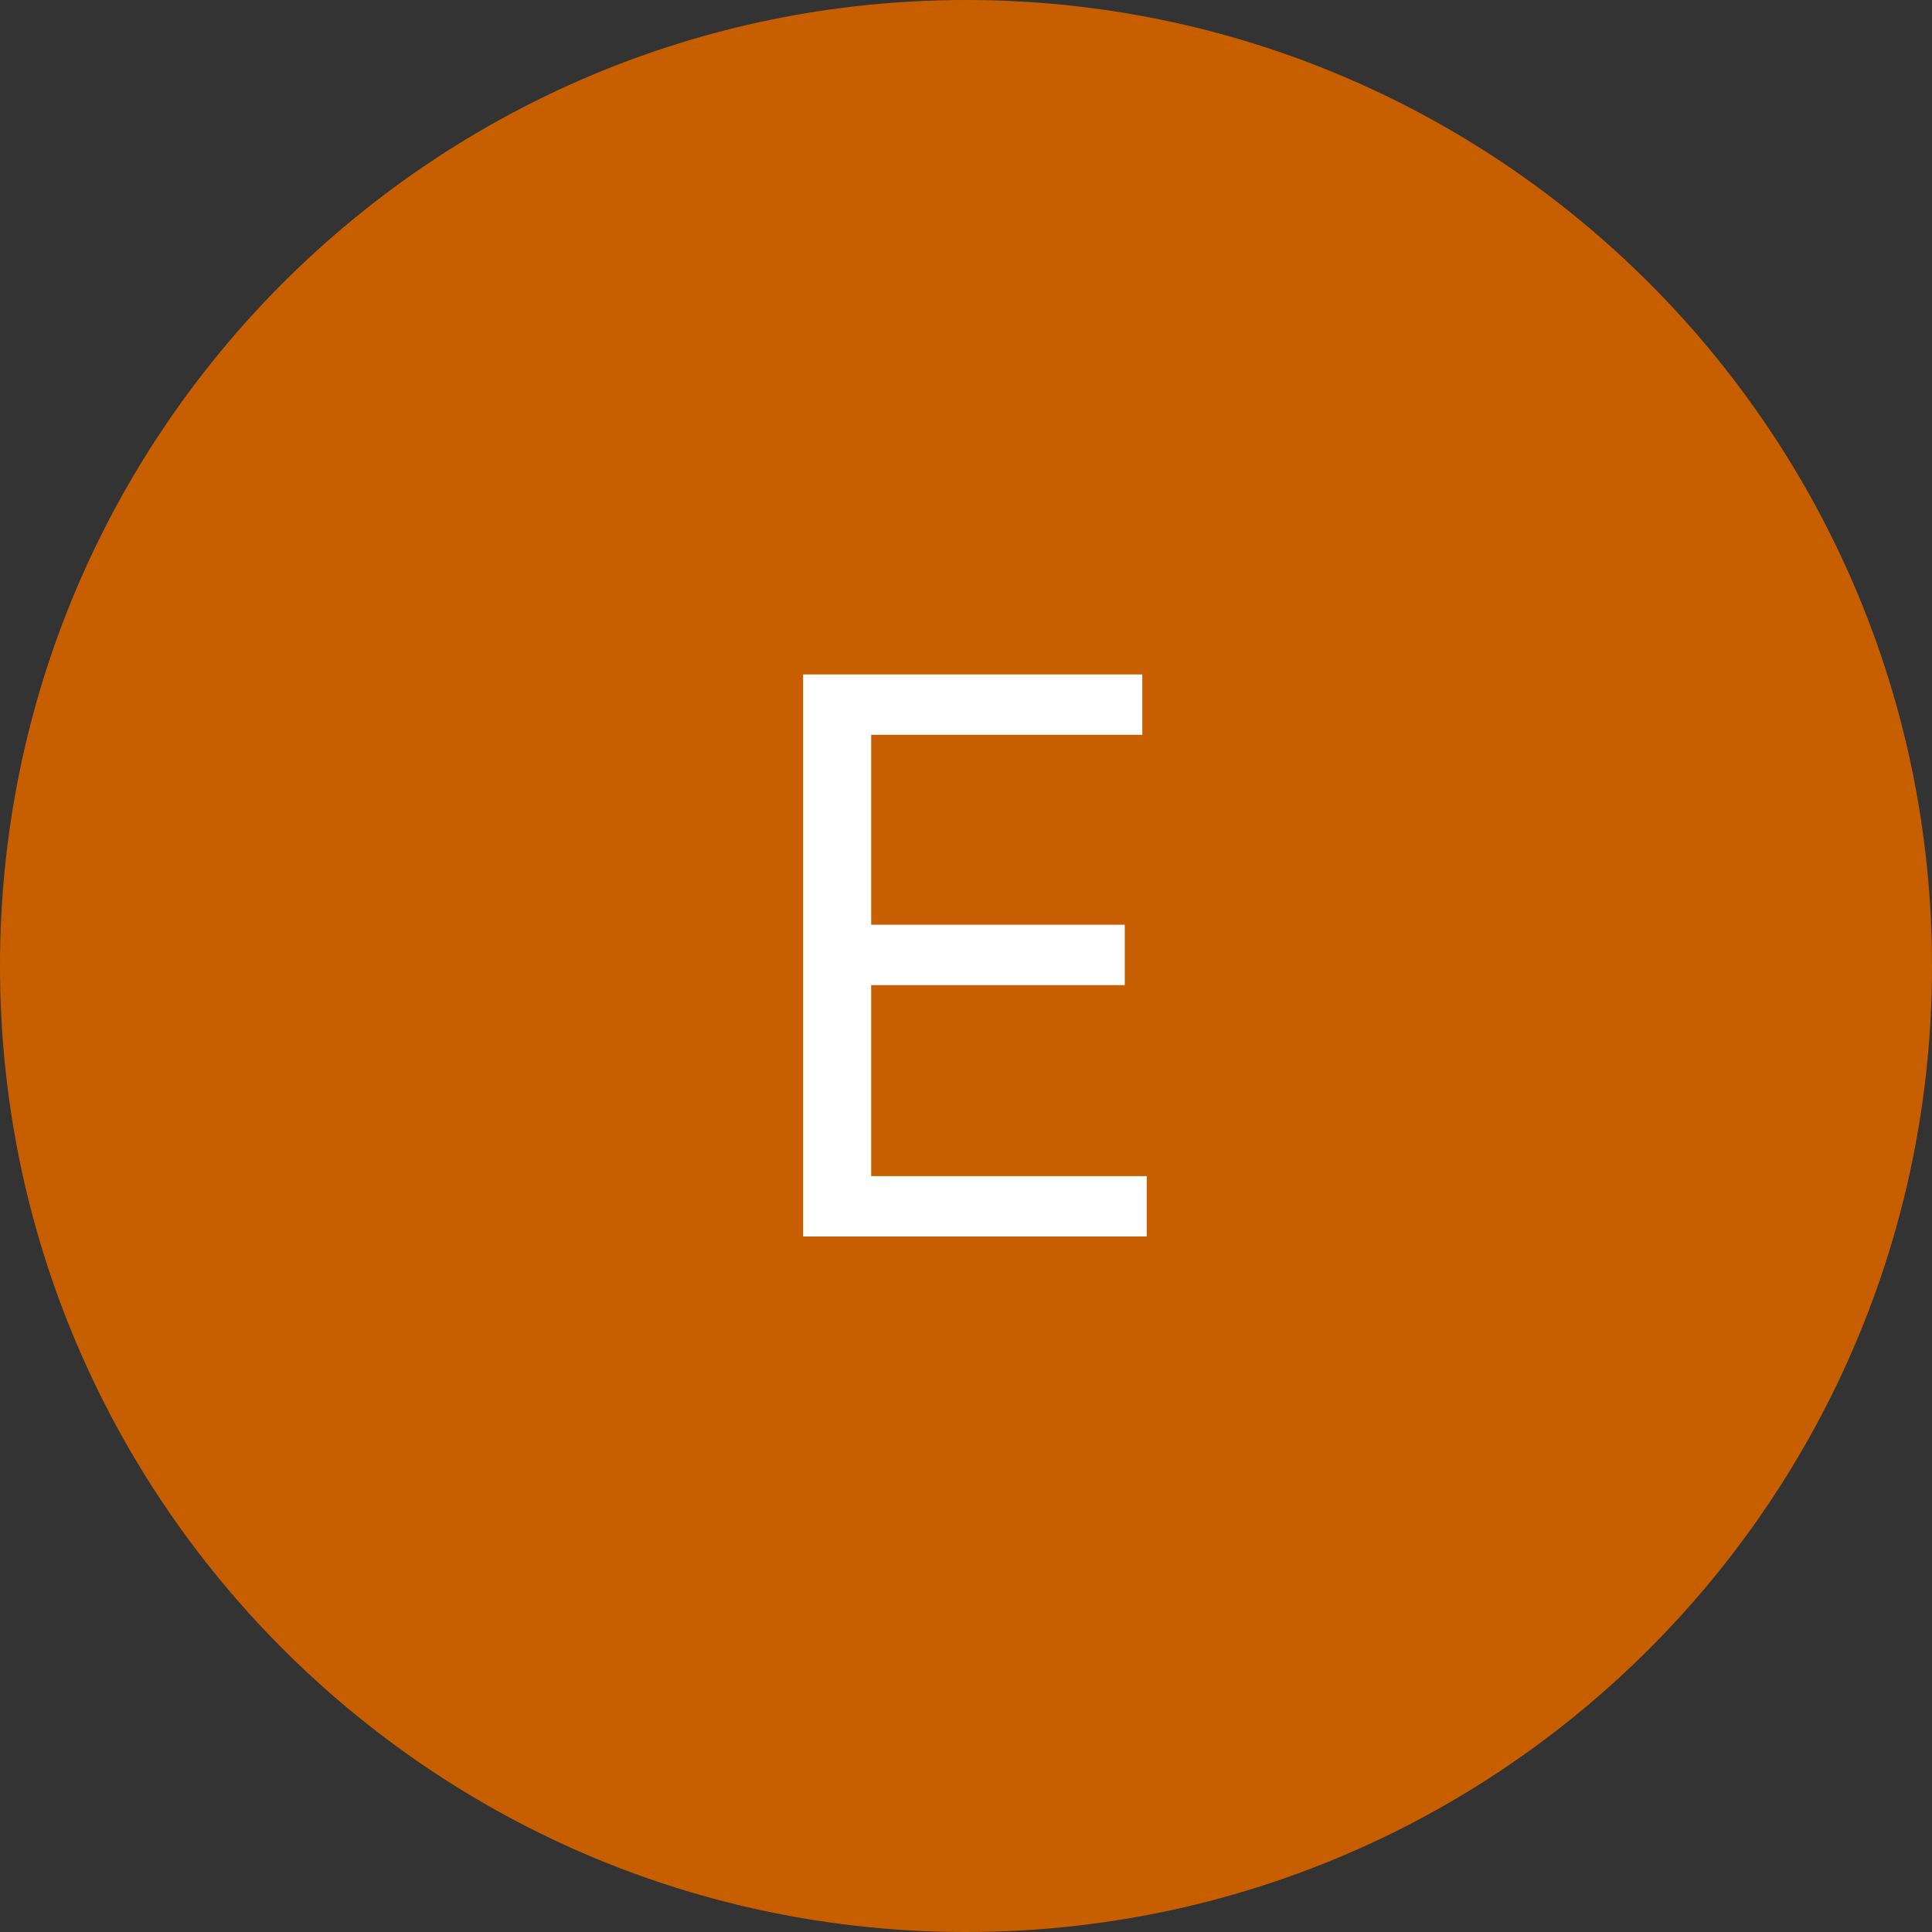 <svg xmlns="http://www.w3.org/2000/svg" width="100" height="100" viewBox="0 0 100 100" fill="none"><rect x="0" y="0" width="100" height="100" fill="#333333" stroke="none"/><path d="M100 50C100 77.614 77.614 100 50 100C22.386 100 0 77.614 0 50C0 22.386 22.386 0 50 0C77.614 0 100 22.386 100 50Z" fill="#C75F00"></path><path d="M41.57 64V34.909H59.126V38.034H45.092V47.864H58.217V50.989H45.092V60.875H59.354V64H41.57Z" fill="white"></path></svg>